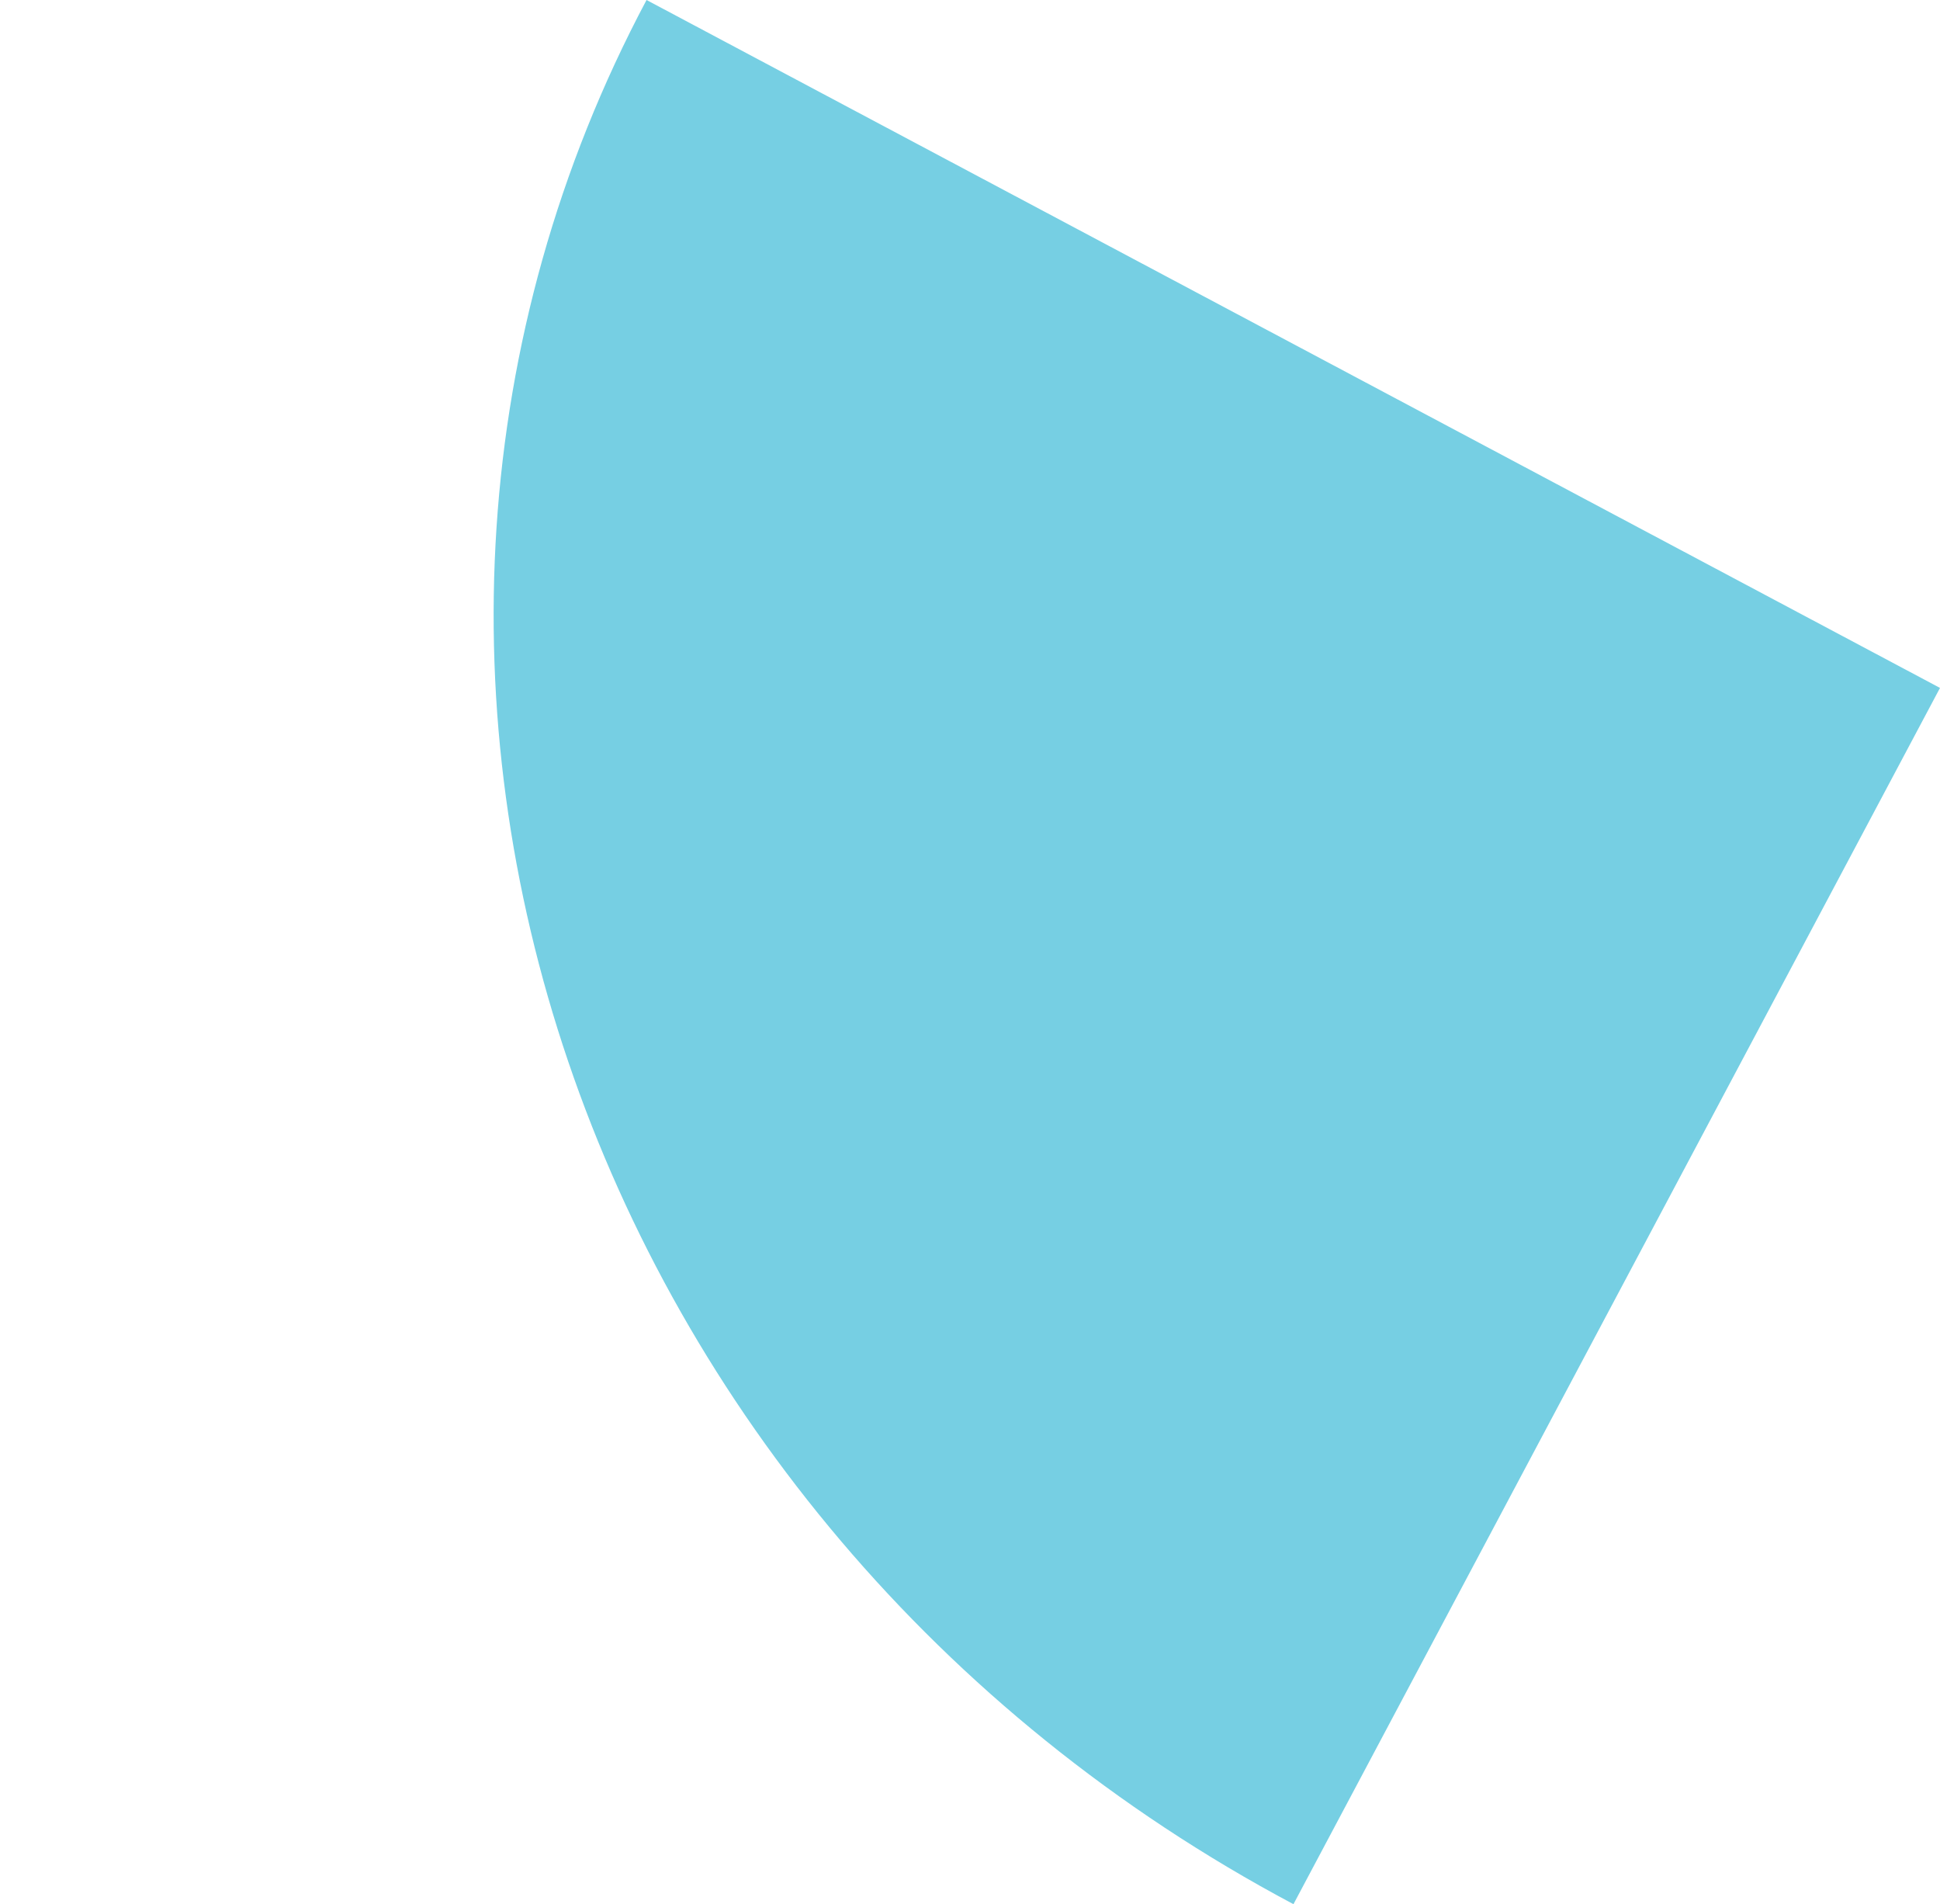 <svg xmlns="http://www.w3.org/2000/svg" width="359.468" height="352.744" viewBox="0 0 359.468 352.744"><g transform="translate(239.668 352.744) rotate(-152)"><path d="M255.18,0h0V271.441H0C0,121.528,114.248,0,255.18,0Z" transform="translate(271.441) rotate(90)" fill="#76cfe3"/></g></svg>